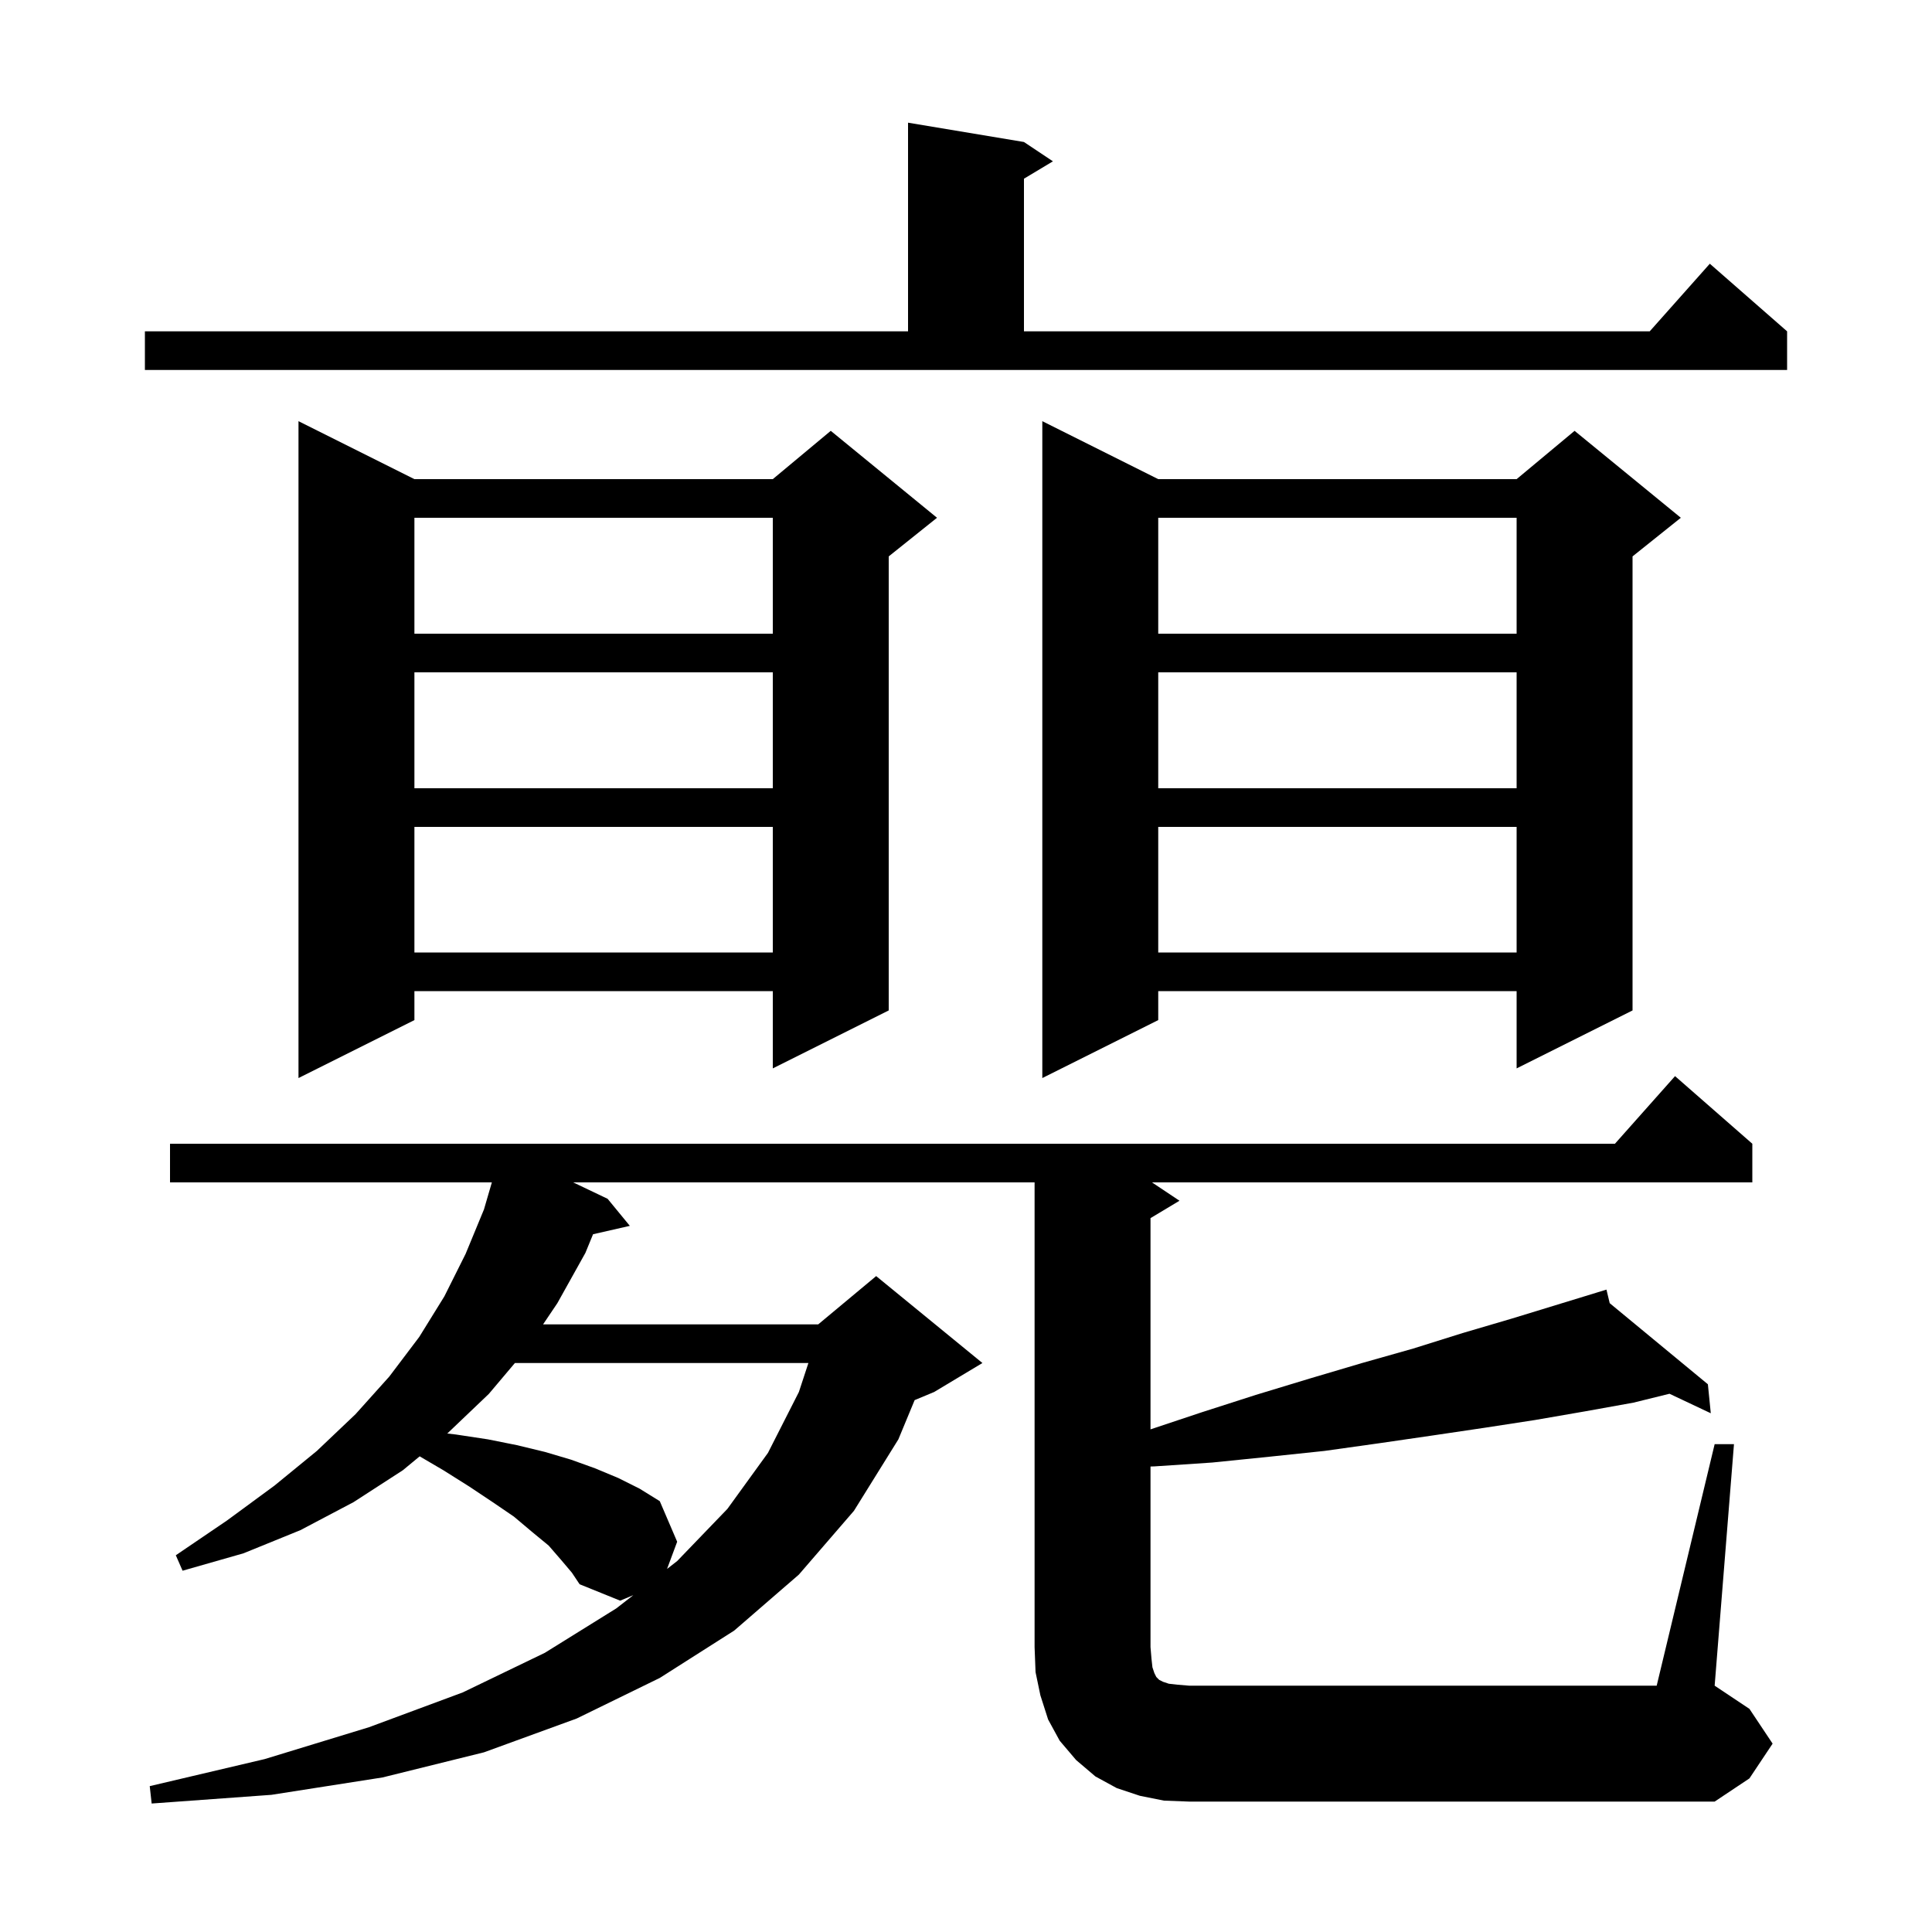 <svg xmlns="http://www.w3.org/2000/svg" xmlns:xlink="http://www.w3.org/1999/xlink" version="1.1" baseProfile="full" viewBox="0 0 200 200" width="200" height="200"><g fill="currentColor"><path d="M 177.5 149.5 L 179.5 149.5 L 177.5 174.5 L 181.1 176.9 L 183.5 180.5 L 181.1 184.1 L 177.5 186.5 L 123.1 186.5 L 120.5 186.4 L 118.0 185.9 L 115.6 185.1 L 113.4 183.9 L 111.4 182.2 L 109.7 180.2 L 108.5 178.0 L 107.7 175.5 L 107.2 173.1 L 107.1 170.5 L 107.1 122.4 L 59.337 122.4 L 62.9 124.1 L 65.2 126.9 L 61.393 127.768 L 60.6 129.7 L 57.7 134.9 L 56.218 137.1 L 84.7 137.1 L 90.7 132.1 L 101.7 141.1 L 96.7 144.1 L 94.683 144.94 L 93.0 149.0 L 88.4 156.4 L 82.7 163.0 L 76.0 168.8 L 68.3 173.7 L 59.7 177.9 L 50.1 181.4 L 39.6 184.0 L 28.1 185.8 L 15.7 186.7 L 15.5 184.9 L 27.4 182.1 L 38.2 178.8 L 47.9 175.2 L 56.4 171.1 L 63.8 166.5 L 65.561 165.13 L 64.2 165.7 L 60.0 164.0 L 59.2 162.8 L 58.1 161.5 L 56.8 160.0 L 55.1 158.6 L 53.2 157.0 L 51.0 155.5 L 48.6 153.9 L 45.9 152.2 L 43.443 150.76 L 41.7 152.2 L 36.6 155.5 L 31.1 158.4 L 25.2 160.8 L 18.9 162.6 L 18.2 161.0 L 23.5 157.4 L 28.4 153.8 L 32.8 150.2 L 36.8 146.4 L 40.3 142.5 L 43.4 138.4 L 46.0 134.2 L 48.2 129.8 L 50.1 125.2 L 50.917 122.4 L 17.6 122.4 L 17.6 118.4 L 167.178 118.4 L 173.4 111.4 L 181.4 118.4 L 181.4 122.4 L 119.25 122.4 L 122.1 124.3 L 119.1 126.1 L 119.1 147.967 L 124.4 146.2 L 130.0 144.4 L 135.6 142.7 L 141.0 141.1 L 146.3 139.6 L 151.4 138.0 L 156.5 136.5 L 165.302 133.806 L 165.3 133.8 L 165.305 133.804 L 166.3 133.5 L 166.636 134.904 L 176.8 143.3 L 177.1 146.3 L 172.824 144.281 L 169.1 145.2 L 164.1 146.1 L 158.9 147.0 L 153.7 147.8 L 148.3 148.6 L 142.8 149.4 L 137.1 150.2 L 131.4 150.8 L 125.5 151.4 L 119.5 151.8 L 119.1 151.813 L 119.1 170.5 L 119.2 171.7 L 119.3 172.6 L 119.5 173.2 L 119.7 173.6 L 120.0 173.9 L 120.4 174.1 L 121.0 174.3 L 121.9 174.4 L 123.1 174.5 L 171.5 174.5 Z M 53.302 141.1 L 50.6 144.3 L 46.303 148.397 L 47.2 148.5 L 50.5 149.0 L 53.5 149.6 L 56.4 150.3 L 59.1 151.1 L 61.6 152.0 L 64.0 153.0 L 66.2 154.1 L 68.3 155.4 L 70.1 159.6 L 69.053 162.415 L 70.1 161.6 L 75.3 156.2 L 79.5 150.4 L 82.7 144.1 L 83.685 141.1 Z M 119.9 49.6 L 157.0 49.6 L 163.0 44.6 L 174.0 53.6 L 169.0 57.6 L 169.0 104.6 L 157.0 110.6 L 157.0 102.6 L 119.9 102.6 L 119.9 105.6 L 107.9 111.6 L 107.9 43.6 Z M 42.9 49.6 L 80.0 49.6 L 86.0 44.6 L 97.0 53.6 L 92.0 57.6 L 92.0 104.6 L 80.0 110.6 L 80.0 102.6 L 42.9 102.6 L 42.9 105.6 L 30.9 111.6 L 30.9 43.6 Z M 119.9 85.6 L 119.9 98.6 L 157.0 98.6 L 157.0 85.6 Z M 42.9 85.6 L 42.9 98.6 L 80.0 98.6 L 80.0 85.6 Z M 119.9 69.6 L 119.9 81.6 L 157.0 81.6 L 157.0 69.6 Z M 42.9 69.6 L 42.9 81.6 L 80.0 81.6 L 80.0 69.6 Z M 119.9 53.6 L 119.9 65.6 L 157.0 65.6 L 157.0 53.6 Z M 42.9 53.6 L 42.9 65.6 L 80.0 65.6 L 80.0 53.6 Z M 15.0 34.3 L 94.0 34.3 L 94.0 12.7 L 106.0 14.7 L 109.0 16.7 L 106.0 18.5 L 106.0 34.3 L 170.778 34.3 L 177.0 27.3 L 185.0 34.3 L 185.0 38.3 L 15.0 38.3 Z "/></g></svg>